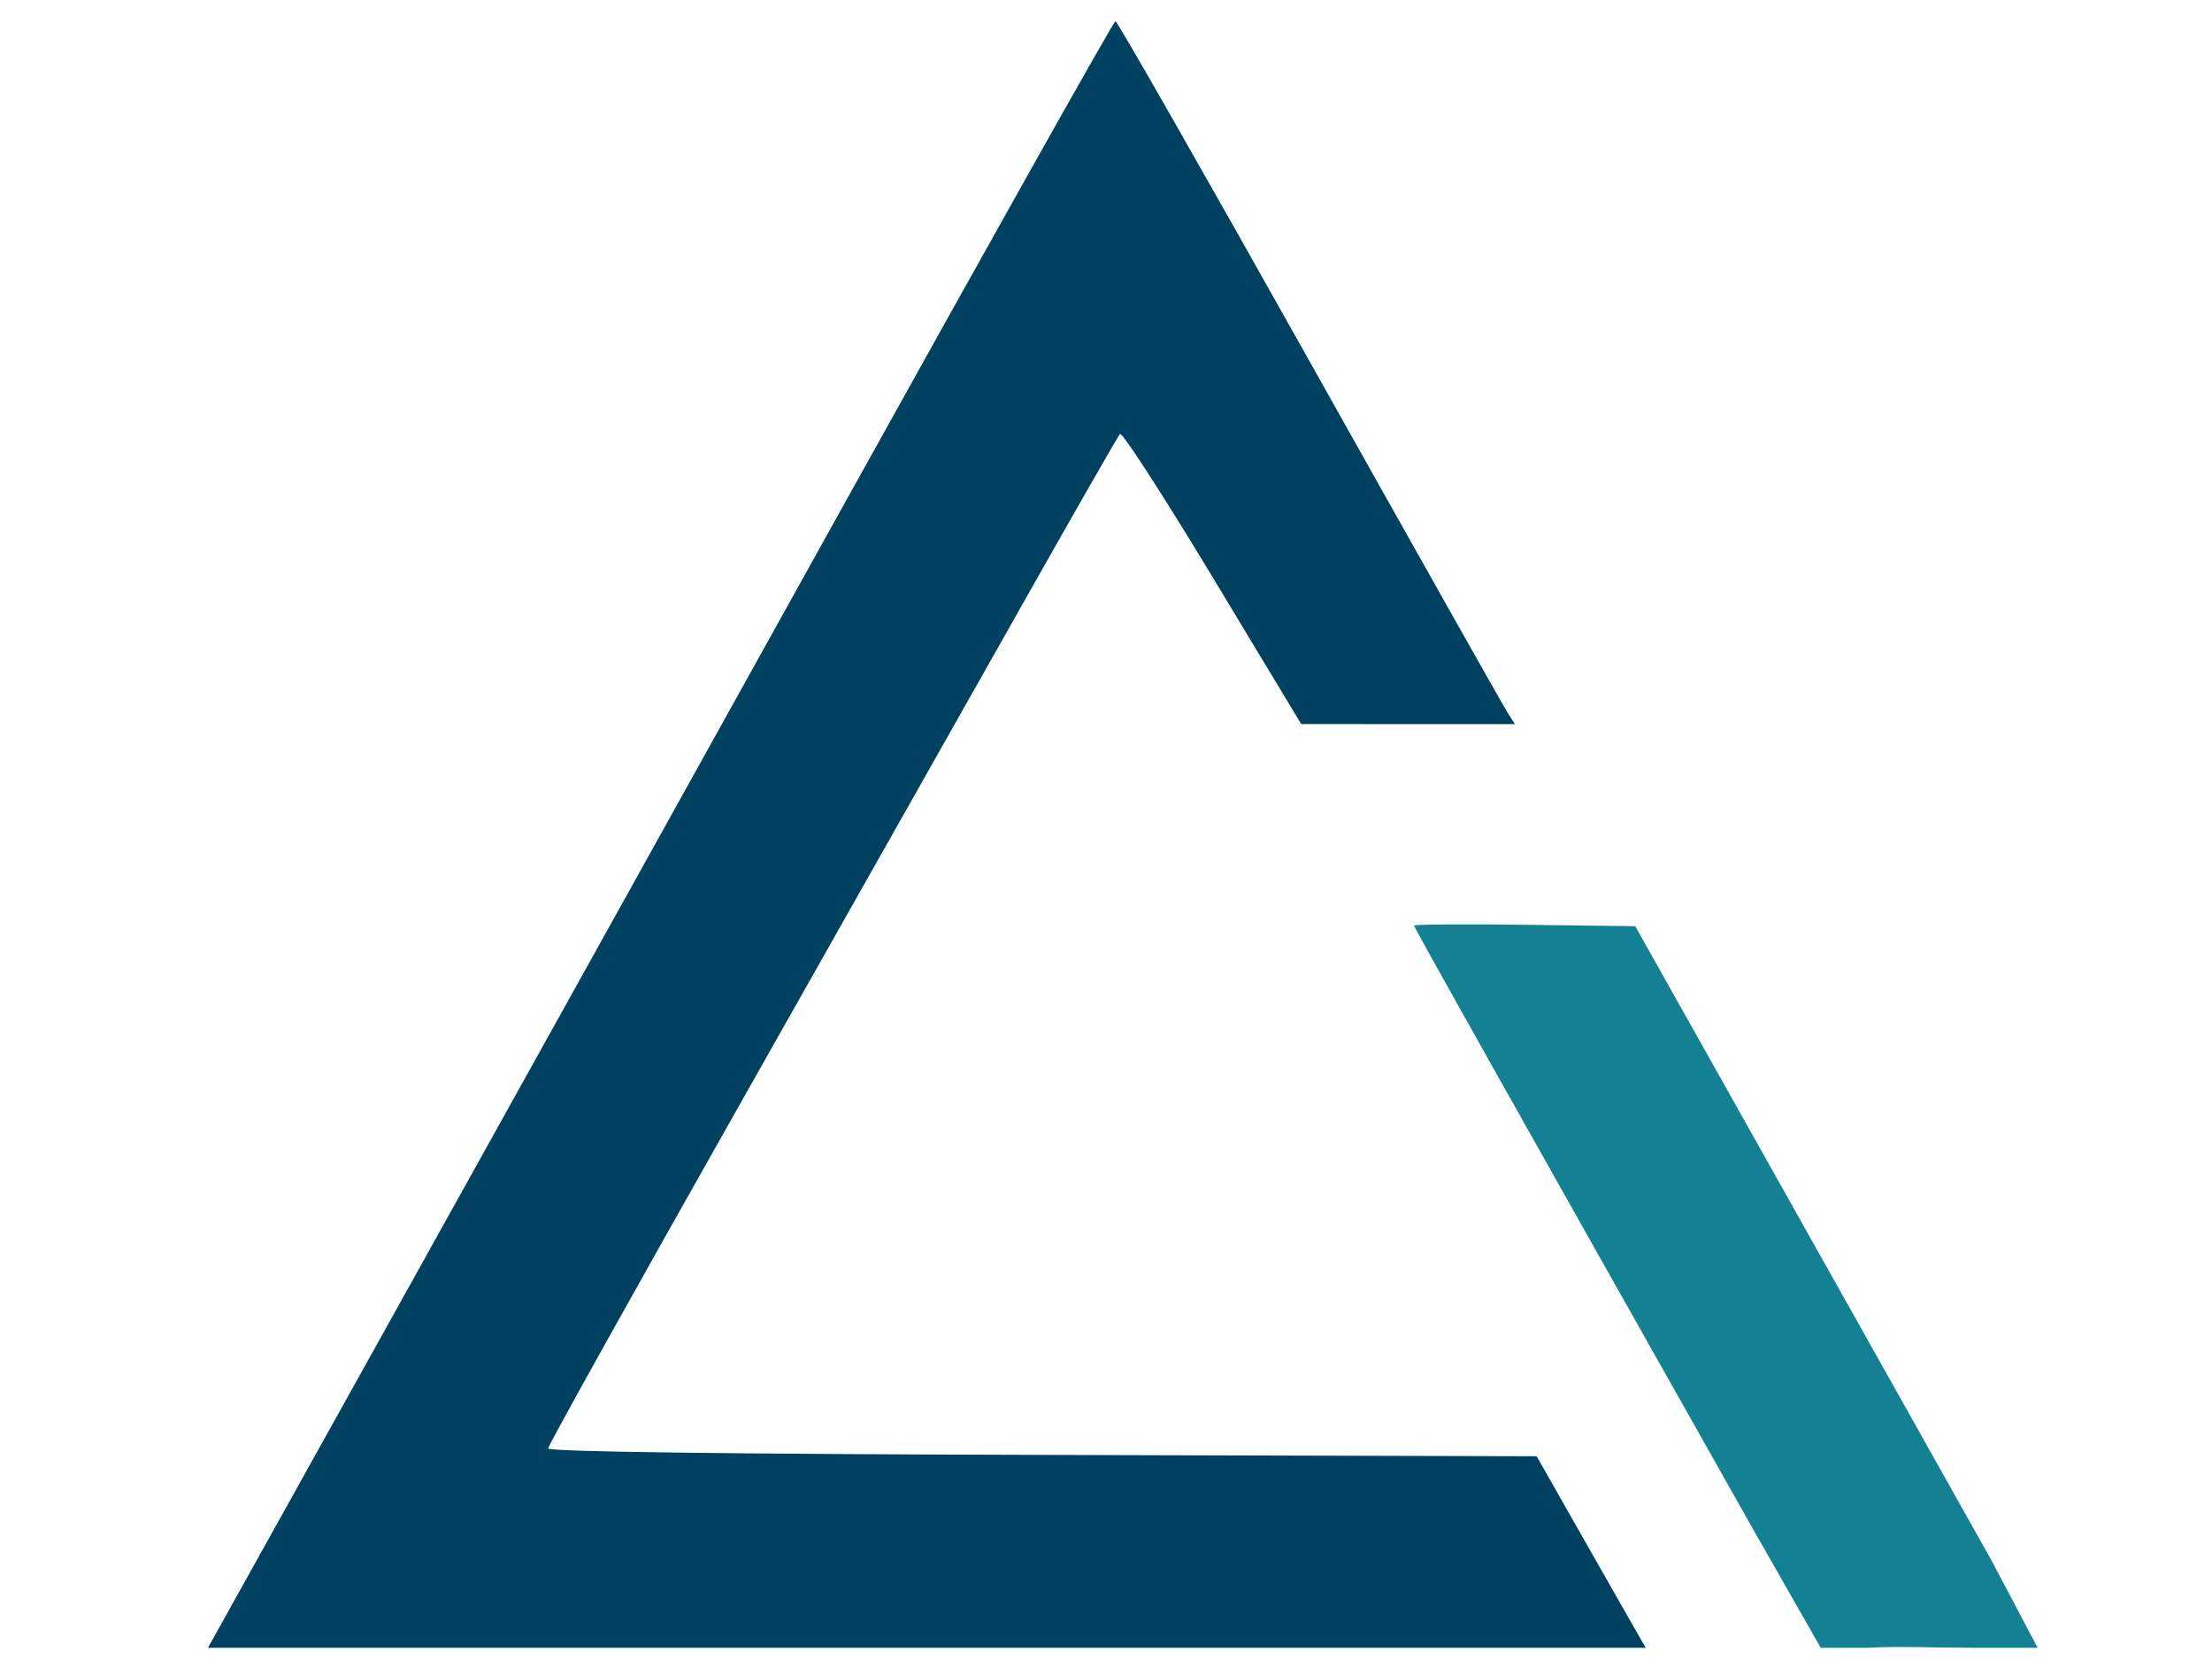 <?xml version="1.0" encoding="UTF-8" standalone="no"?>
<svg
   width="800"
   height="600"
   viewBox="0 0 800 600"
   fill="none"
   version="1.1"
   id="svg5"
   sodipodi:docname="astera-compliance-Logoplain.svg"
   xml:space="preserve"
   inkscape:version="1.4.2 (f4327f4, 2025-05-13)"
   xmlns:inkscape="http://www.inkscape.org/namespaces/inkscape"
   xmlns:sodipodi="http://sodipodi.sourceforge.net/DTD/sodipodi-0.dtd"
   xmlns="http://www.w3.org/2000/svg"
   xmlns:svg="http://www.w3.org/2000/svg"
   xmlns:rdf="http://www.w3.org/1999/02/22-rdf-syntax-ns#"
   xmlns:cc="http://creativecommons.org/ns#"
   xmlns:dc="http://purl.org/dc/elements/1.1/"><defs
     id="defs5" /><sodipodi:namedview
     id="namedview5"
     pagecolor="#ffffff"
     bordercolor="#000000"
     borderopacity="0.25"
     inkscape:showpageshadow="2"
     inkscape:pageopacity="0.0"
     inkscape:pagecheckerboard="0"
     inkscape:deskcolor="#d1d1d1"
     inkscape:zoom="2.1283914"
     inkscape:cx="545.01254"
     inkscape:cy="275.79514"
     inkscape:window-width="7680"
     inkscape:window-height="2054"
     inkscape:window-x="2549"
     inkscape:window-y="-11"
     inkscape:window-maximized="1"
     inkscape:current-layer="svg5" /><title
     id="title1">Astera Compliance — Minimal A Mark</title><desc
     id="desc1">Open triangle 'A' (navy) with a detached teal bar to suggest modularity and the 'C' motif.</desc><g
     id="g1"
     transform="matrix(1.898,0,0,1.898,-307.42,-92.477)"><g
       id="g2"><path
         style="fill:#138094;fill-opacity:1"
         d="m 496.005,340.092 c -46.859,-83.057 -64.591,-114.627 -64.591,-114.997 0,-0.233 9.486,-0.302 21.079,-0.153 l 21.079,0.27 29.488,52.5 c 16.218,28.875 33.47,59.587 38.337,68.25 l 8.85,16.75 h -11.763 c -6.47,0 -15.77,-0.347 -20.667,0 h -8.904 z"
         id="path19"
         sodipodi:nodetypes="ssscsscsscs" /><path
         style="fill:#004161;fill-opacity:1"
         d="m 238.487,296.461 c 20.288,-36.438 59.058,-106.169 86.157,-154.959 27.099,-48.79 49.543,-88.728 49.877,-88.75 0.334,-0.022 16.95,29.097 36.925,64.709 19.975,35.612 36.966,65.763 37.758,67 l 1.44,2.25 -20.365,-0.008 -20.365,-0.008 -16.907,-28.035 c -9.299,-15.419 -17.229,-27.678 -17.623,-27.242 -0.394,0.436 -8.716,14.968 -18.494,32.293 -9.778,17.325 -34.135,60.42 -54.127,95.766 -19.992,35.346 -36.35,64.706 -36.35,65.245 0,0.63 33.588,1.07 94.185,1.234 l 94.185,0.255 7.096,12.5 c 3.903,6.875 8.578,15.088 10.388,18.25 l 3.292,5.75 H 338.58 201.6 Z"
         id="path18"
         sodipodi:nodetypes="ssssscccsssssscsscccs" /></g></g></svg>
